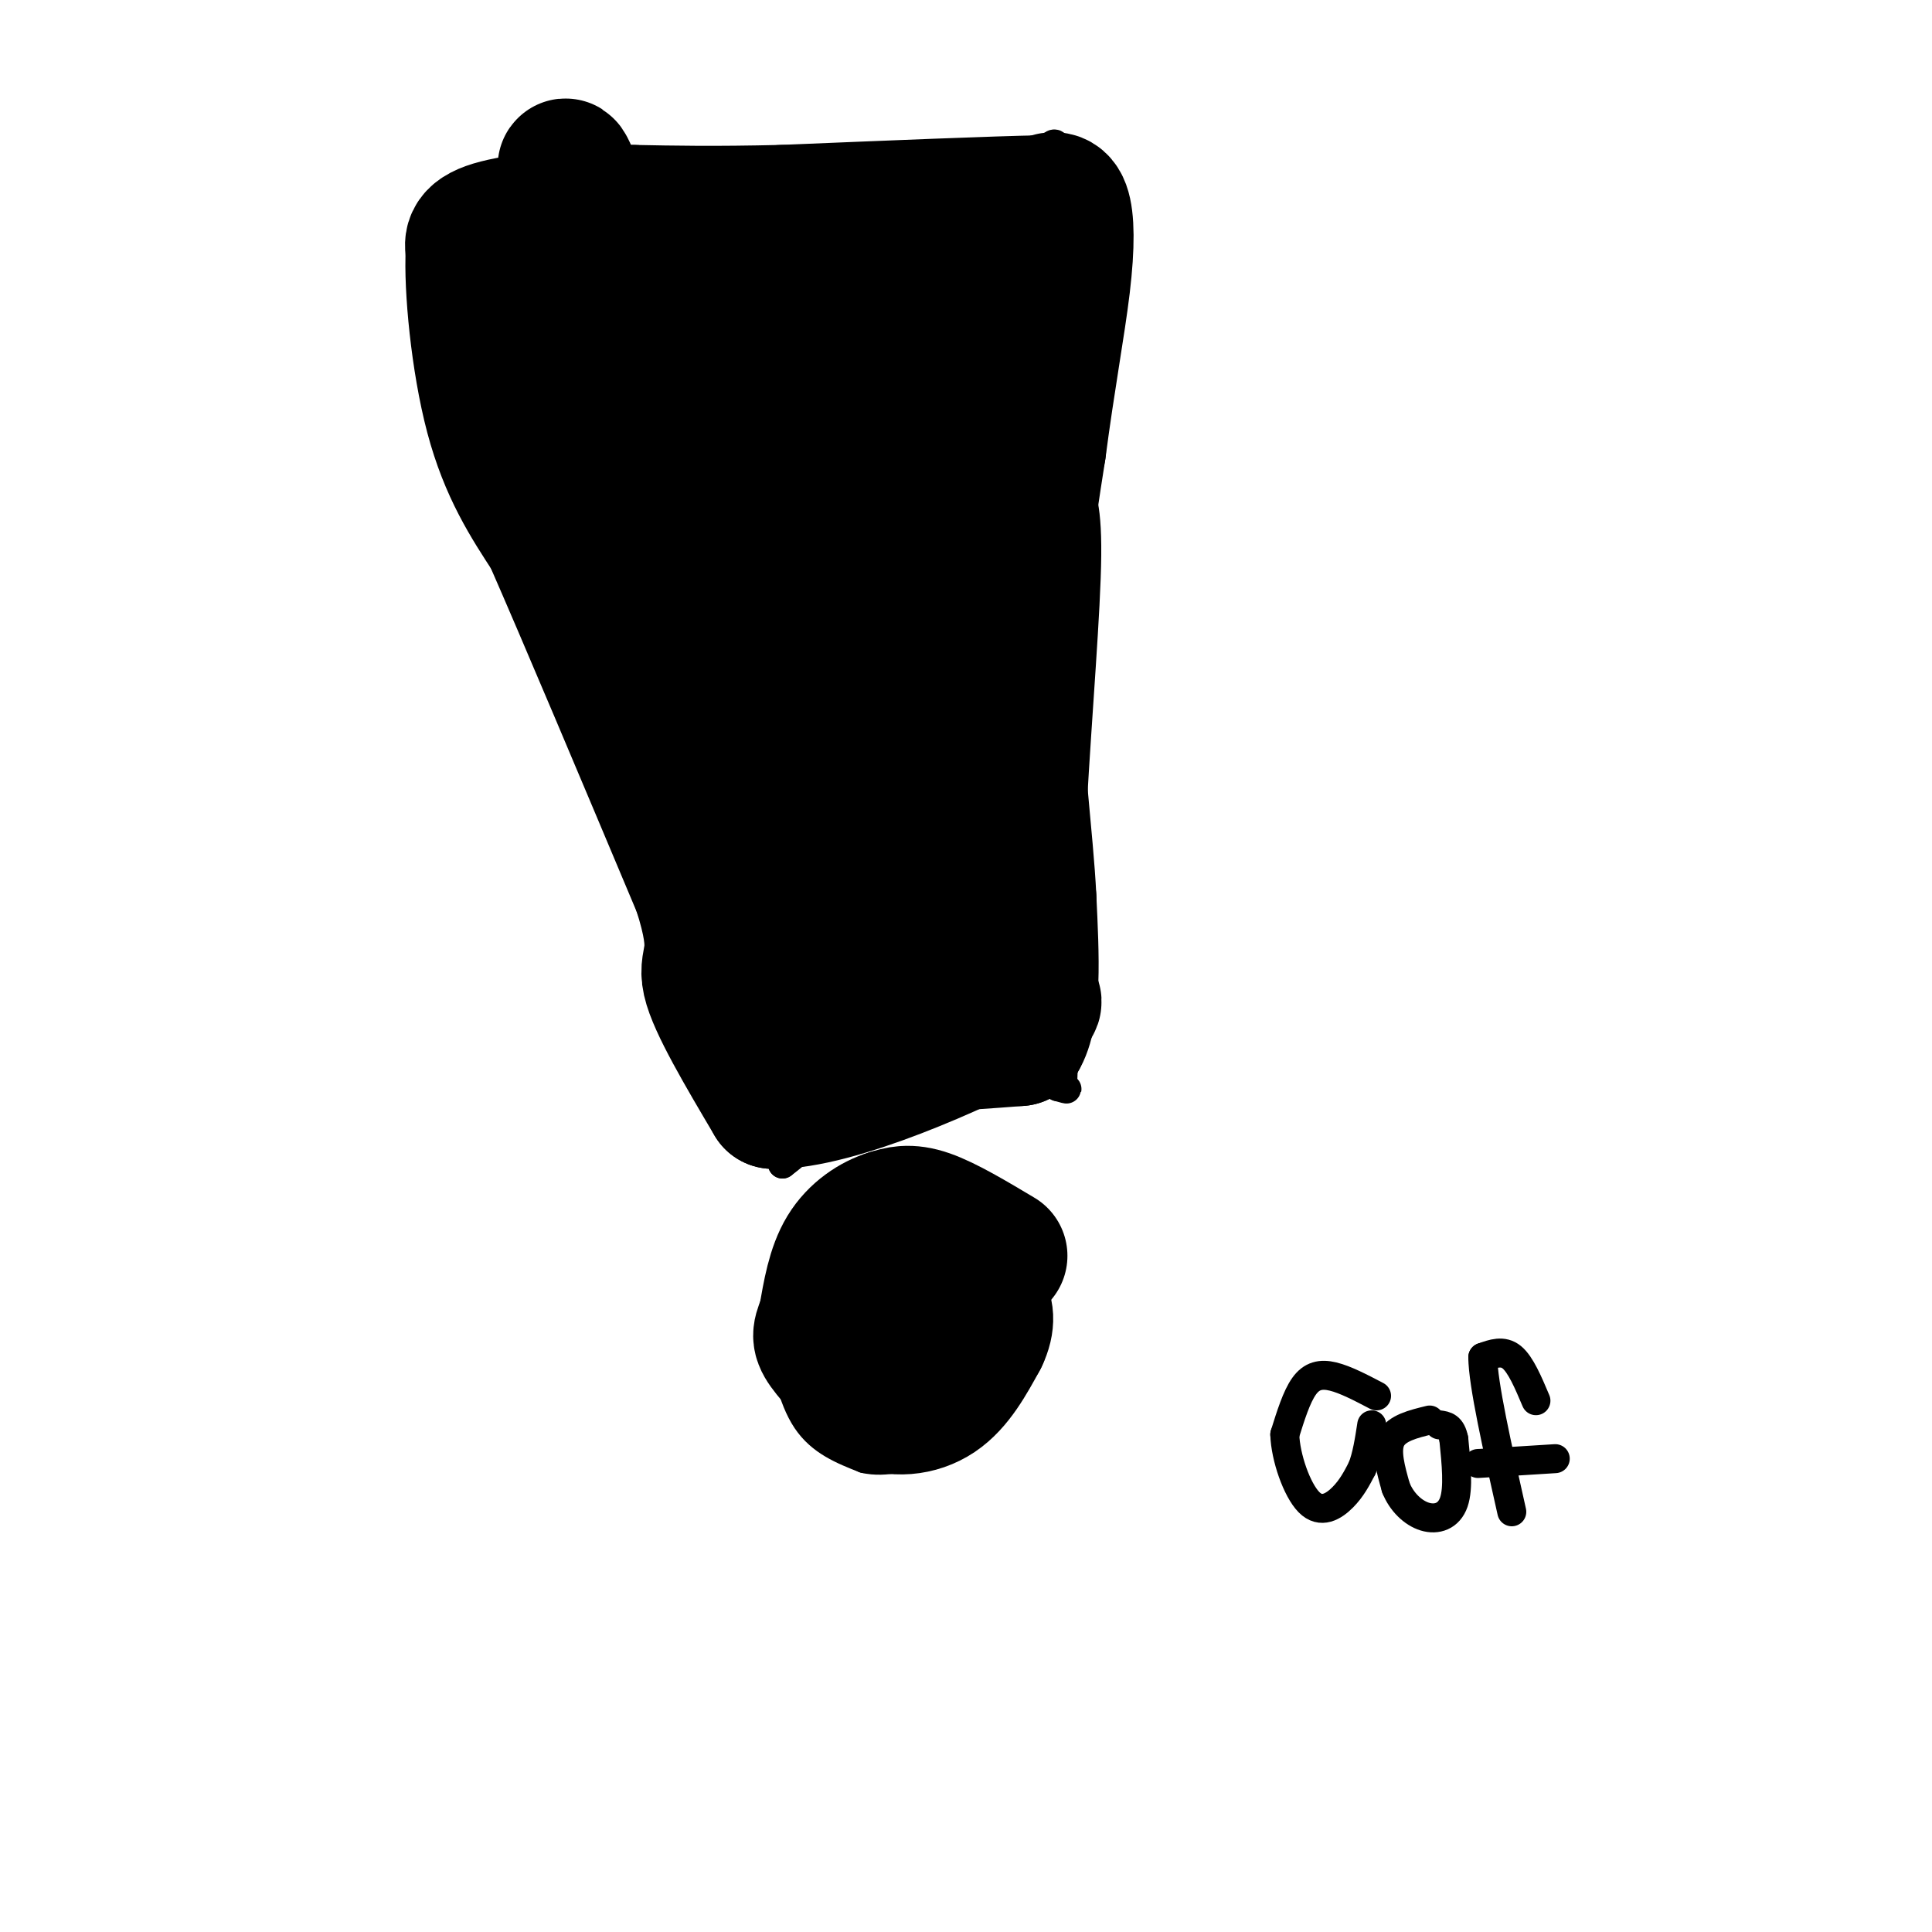 <svg viewBox='0 0 400 400' version='1.1' xmlns='http://www.w3.org/2000/svg' xmlns:xlink='http://www.w3.org/1999/xlink'><g fill='none' stroke='#000000' stroke-width='6' stroke-linecap='round' stroke-linejoin='round'><path d='M130,71c0.833,15.167 1.667,30.333 9,49c7.333,18.667 21.167,40.833 35,63'/><path d='M174,183c6.833,12.500 6.417,12.250 6,12'/><path d='M126,75c0.250,12.583 0.500,25.167 2,34c1.500,8.833 4.250,13.917 7,19'/><path d='M135,128c3.833,15.000 9.917,43.000 16,71'/><path d='M151,199c5.000,17.333 9.500,25.167 14,33'/><path d='M165,232c9.911,2.244 27.689,-8.644 38,-12c10.311,-3.356 13.156,0.822 16,5'/><path d='M219,225c2.833,0.833 1.917,0.417 1,0'/><path d='M220,225c0.000,0.000 2.000,-58.000 2,-58'/><path d='M222,167c1.111,-19.867 2.889,-40.533 3,-52c0.111,-11.467 -1.444,-13.733 -3,-16'/><path d='M222,99c-1.750,-5.548 -4.625,-11.417 -5,-24c-0.375,-12.583 1.750,-31.881 2,-40c0.250,-8.119 -1.375,-5.060 -3,-2'/><path d='M216,33c-12.500,0.667 -42.250,3.333 -72,6'/><path d='M144,39c-14.333,1.000 -14.167,0.500 -14,0'/><path d='M130,39c-4.978,-0.178 -10.422,-0.622 -11,5c-0.578,5.622 3.711,17.311 8,29'/><path d='M127,73c1.333,6.500 0.667,8.250 0,10'/><path d='M204,255c-5.500,-1.917 -11.000,-3.833 -17,-4c-6.000,-0.167 -12.500,1.417 -19,3'/><path d='M168,254c-4.289,2.111 -5.511,5.889 -6,10c-0.489,4.111 -0.244,8.556 0,13'/><path d='M162,277c0.578,5.444 2.022,12.556 5,17c2.978,4.444 7.489,6.222 12,8'/><path d='M179,302c4.333,1.000 9.167,-0.500 14,-2'/><path d='M193,300c4.333,-3.667 8.167,-11.833 12,-20'/><path d='M205,280c2.000,-6.333 1.000,-12.167 0,-18'/><path d='M205,262c-0.167,-3.000 -0.583,-1.500 -1,0'/><path d='M285,289c-3.222,-1.689 -6.444,-3.378 -9,-4c-2.556,-0.622 -4.444,-0.178 -6,2c-1.556,2.178 -2.778,6.089 -4,10'/><path d='M266,297c0.143,4.702 2.500,11.458 5,14c2.500,2.542 5.143,0.869 7,-1c1.857,-1.869 2.929,-3.935 4,-6'/><path d='M282,304c1.000,-2.500 1.500,-5.750 2,-9'/><path d='M296,294c-3.417,0.833 -6.833,1.667 -8,4c-1.167,2.333 -0.083,6.167 1,10'/><path d='M289,308c1.155,2.929 3.542,5.250 6,6c2.458,0.750 4.988,-0.071 6,-3c1.012,-2.929 0.506,-7.964 0,-13'/><path d='M301,298c-0.500,-2.667 -1.750,-2.833 -3,-3'/><path d='M318,290c-1.583,-3.750 -3.167,-7.500 -5,-9c-1.833,-1.500 -3.917,-0.750 -6,0'/><path d='M307,281c0.000,5.333 3.000,18.667 6,32'/><path d='M306,303c0.000,0.000 16.000,-1.000 16,-1'/><path d='M135,70c9.601,-5.125 19.202,-10.250 24,-13c4.798,-2.750 4.792,-3.125 3,2c-1.792,5.125 -5.369,15.750 -9,23c-3.631,7.250 -7.315,11.125 -11,15'/><path d='M142,97c-7.133,7.889 -19.467,20.111 -9,12c10.467,-8.111 43.733,-36.556 77,-65'/><path d='M210,44c4.167,2.333 -23.917,40.667 -52,79'/><path d='M158,123c-4.523,9.108 10.169,-7.620 21,-16c10.831,-8.380 17.801,-8.410 20,-6c2.199,2.410 -0.372,7.260 -9,19c-8.628,11.740 -23.314,30.370 -38,49'/><path d='M152,169c4.369,0.631 34.292,-22.292 46,-30c11.708,-7.708 5.202,-0.202 -1,9c-6.202,9.202 -12.101,20.101 -18,31'/><path d='M179,179c-5.378,8.689 -9.822,14.911 -11,17c-1.178,2.089 0.911,0.044 3,-2'/><path d='M171,194c9.429,-6.393 31.500,-21.375 36,-20c4.500,1.375 -8.571,19.107 -19,33c-10.429,13.893 -18.214,23.946 -26,34'/><path d='M162,241c8.000,-5.911 41.000,-37.689 54,-49c13.000,-11.311 6.000,-2.156 -1,7'/><path d='M215,199c-1.000,3.167 -3.000,7.583 -5,12'/><path d='M180,270c0.733,-0.956 1.467,-1.911 1,-3c-0.467,-1.089 -2.133,-2.311 -4,-1c-1.867,1.311 -3.933,5.156 -6,9'/><path d='M171,275c-0.732,2.708 0.439,4.977 2,6c1.561,1.023 3.511,0.800 6,-1c2.489,-1.800 5.516,-5.177 7,-8c1.484,-2.823 1.424,-5.092 0,-6c-1.424,-0.908 -4.212,-0.454 -7,0'/><path d='M179,266c-3.000,3.893 -7.000,13.625 -8,19c-1.000,5.375 1.000,6.393 4,6c3.000,-0.393 7.000,-2.196 11,-4'/><path d='M186,287c2.537,-1.368 3.381,-2.789 4,-6c0.619,-3.211 1.013,-8.211 -1,-11c-2.013,-2.789 -6.432,-3.368 -9,-2c-2.568,1.368 -3.284,4.684 -4,8'/><path d='M176,276c-1.071,2.393 -1.750,4.375 0,7c1.750,2.625 5.929,5.893 10,6c4.071,0.107 8.036,-2.946 12,-6'/><path d='M198,283c2.833,-1.667 3.917,-2.833 5,-4'/><path d='M134,63c-0.333,11.667 -0.667,23.333 3,42c3.667,18.667 11.333,44.333 19,70'/><path d='M156,175c4.833,17.500 7.417,26.250 10,35'/><path d='M166,210c2.357,4.750 3.250,-0.875 1,-15c-2.250,-14.125 -7.643,-36.750 -10,-51c-2.357,-14.250 -1.679,-20.125 -1,-26'/><path d='M156,118c-5.262,-24.024 -17.917,-71.083 -17,-76c0.917,-4.917 15.405,32.310 23,55c7.595,22.690 8.298,30.845 9,39'/><path d='M171,136c2.143,11.429 3.000,20.500 2,18c-1.000,-2.500 -3.857,-16.571 -4,-32c-0.143,-15.429 2.429,-32.214 5,-49'/></g>
<g fill='none' stroke='#000000' stroke-width='28' stroke-linecap='round' stroke-linejoin='round'><path d='M207,260c-5.583,-3.333 -11.167,-6.667 -15,-8c-3.833,-1.333 -5.917,-0.667 -8,0'/><path d='M184,252c-3.067,0.933 -6.733,3.267 -9,7c-2.267,3.733 -3.133,8.867 -4,14'/><path d='M171,273c-1.067,3.022 -1.733,3.578 0,6c1.733,2.422 5.867,6.711 10,11'/><path d='M181,290c4.044,2.022 9.156,1.578 13,-1c3.844,-2.578 6.422,-7.289 9,-12'/><path d='M203,277c1.622,-3.333 1.178,-5.667 0,-7c-1.178,-1.333 -3.089,-1.667 -5,-2'/><path d='M171,218c-2.022,-0.644 -4.044,-1.289 -7,-8c-2.956,-6.711 -6.844,-19.489 -8,-31c-1.156,-11.511 0.422,-21.756 2,-32'/><path d='M158,147c-0.400,-9.422 -2.400,-16.978 -1,-8c1.400,8.978 6.200,34.489 11,60'/><path d='M168,199c1.298,11.988 -0.958,11.958 0,6c0.958,-5.958 5.131,-17.845 7,-30c1.869,-12.155 1.435,-24.577 1,-37'/><path d='M176,138c3.000,0.422 10.000,19.978 13,35c3.000,15.022 2.000,25.511 1,36'/><path d='M190,209c-0.822,6.889 -3.378,6.111 -3,6c0.378,-0.111 3.689,0.444 7,1'/><path d='M194,216c4.000,0.000 10.500,-0.500 17,-1'/><path d='M211,215c3.167,-5.000 2.583,-17.000 2,-29'/><path d='M213,186c-0.578,-12.378 -3.022,-28.822 -3,-45c0.022,-16.178 2.511,-32.089 5,-48'/><path d='M215,93c1.857,-14.179 4.000,-25.625 5,-34c1.000,-8.375 0.857,-13.679 0,-16c-0.857,-2.321 -2.429,-1.661 -4,-1'/><path d='M216,42c-9.667,0.167 -31.833,1.083 -54,2'/><path d='M162,44c-14.167,0.333 -22.583,0.167 -31,0'/><path d='M131,44c-10.822,0.444 -22.378,1.556 -28,3c-5.622,1.444 -5.311,3.222 -5,5'/><path d='M98,52c-0.422,7.222 1.022,22.778 4,34c2.978,11.222 7.489,18.111 12,25'/><path d='M114,111c7.167,16.333 19.083,44.667 31,73'/><path d='M145,184c4.689,14.467 0.911,14.133 2,19c1.089,4.867 7.044,14.933 13,25'/><path d='M160,228c13.044,0.244 39.156,-11.644 49,-17c9.844,-5.356 3.422,-4.178 -3,-3'/><path d='M206,208c-3.131,-7.354 -9.458,-24.239 -22,-46c-12.542,-21.761 -31.300,-48.397 -45,-76c-13.700,-27.603 -22.343,-56.172 -22,-51c0.343,5.172 9.671,44.086 19,83'/><path d='M136,118c4.201,18.984 5.203,24.943 3,16c-2.203,-8.943 -7.610,-32.789 -9,-46c-1.390,-13.211 1.236,-15.789 3,-18c1.764,-2.211 2.667,-4.057 6,-3c3.333,1.057 9.095,5.016 14,13c4.905,7.984 8.952,19.992 13,32'/><path d='M166,112c3.667,10.356 6.333,20.244 5,13c-1.333,-7.244 -6.667,-31.622 -12,-56'/><path d='M159,69c0.804,-10.402 8.813,-8.407 14,-8c5.187,0.407 7.550,-0.775 9,4c1.450,4.775 1.986,15.507 1,32c-0.986,16.493 -3.493,38.746 -6,61'/><path d='M177,158c2.667,-2.833 12.333,-40.417 22,-78'/><path d='M199,80c3.500,-14.000 1.250,-10.000 -1,-6'/><path d='M198,74c-0.167,-2.333 -0.083,-5.167 0,-8'/></g>
</svg>